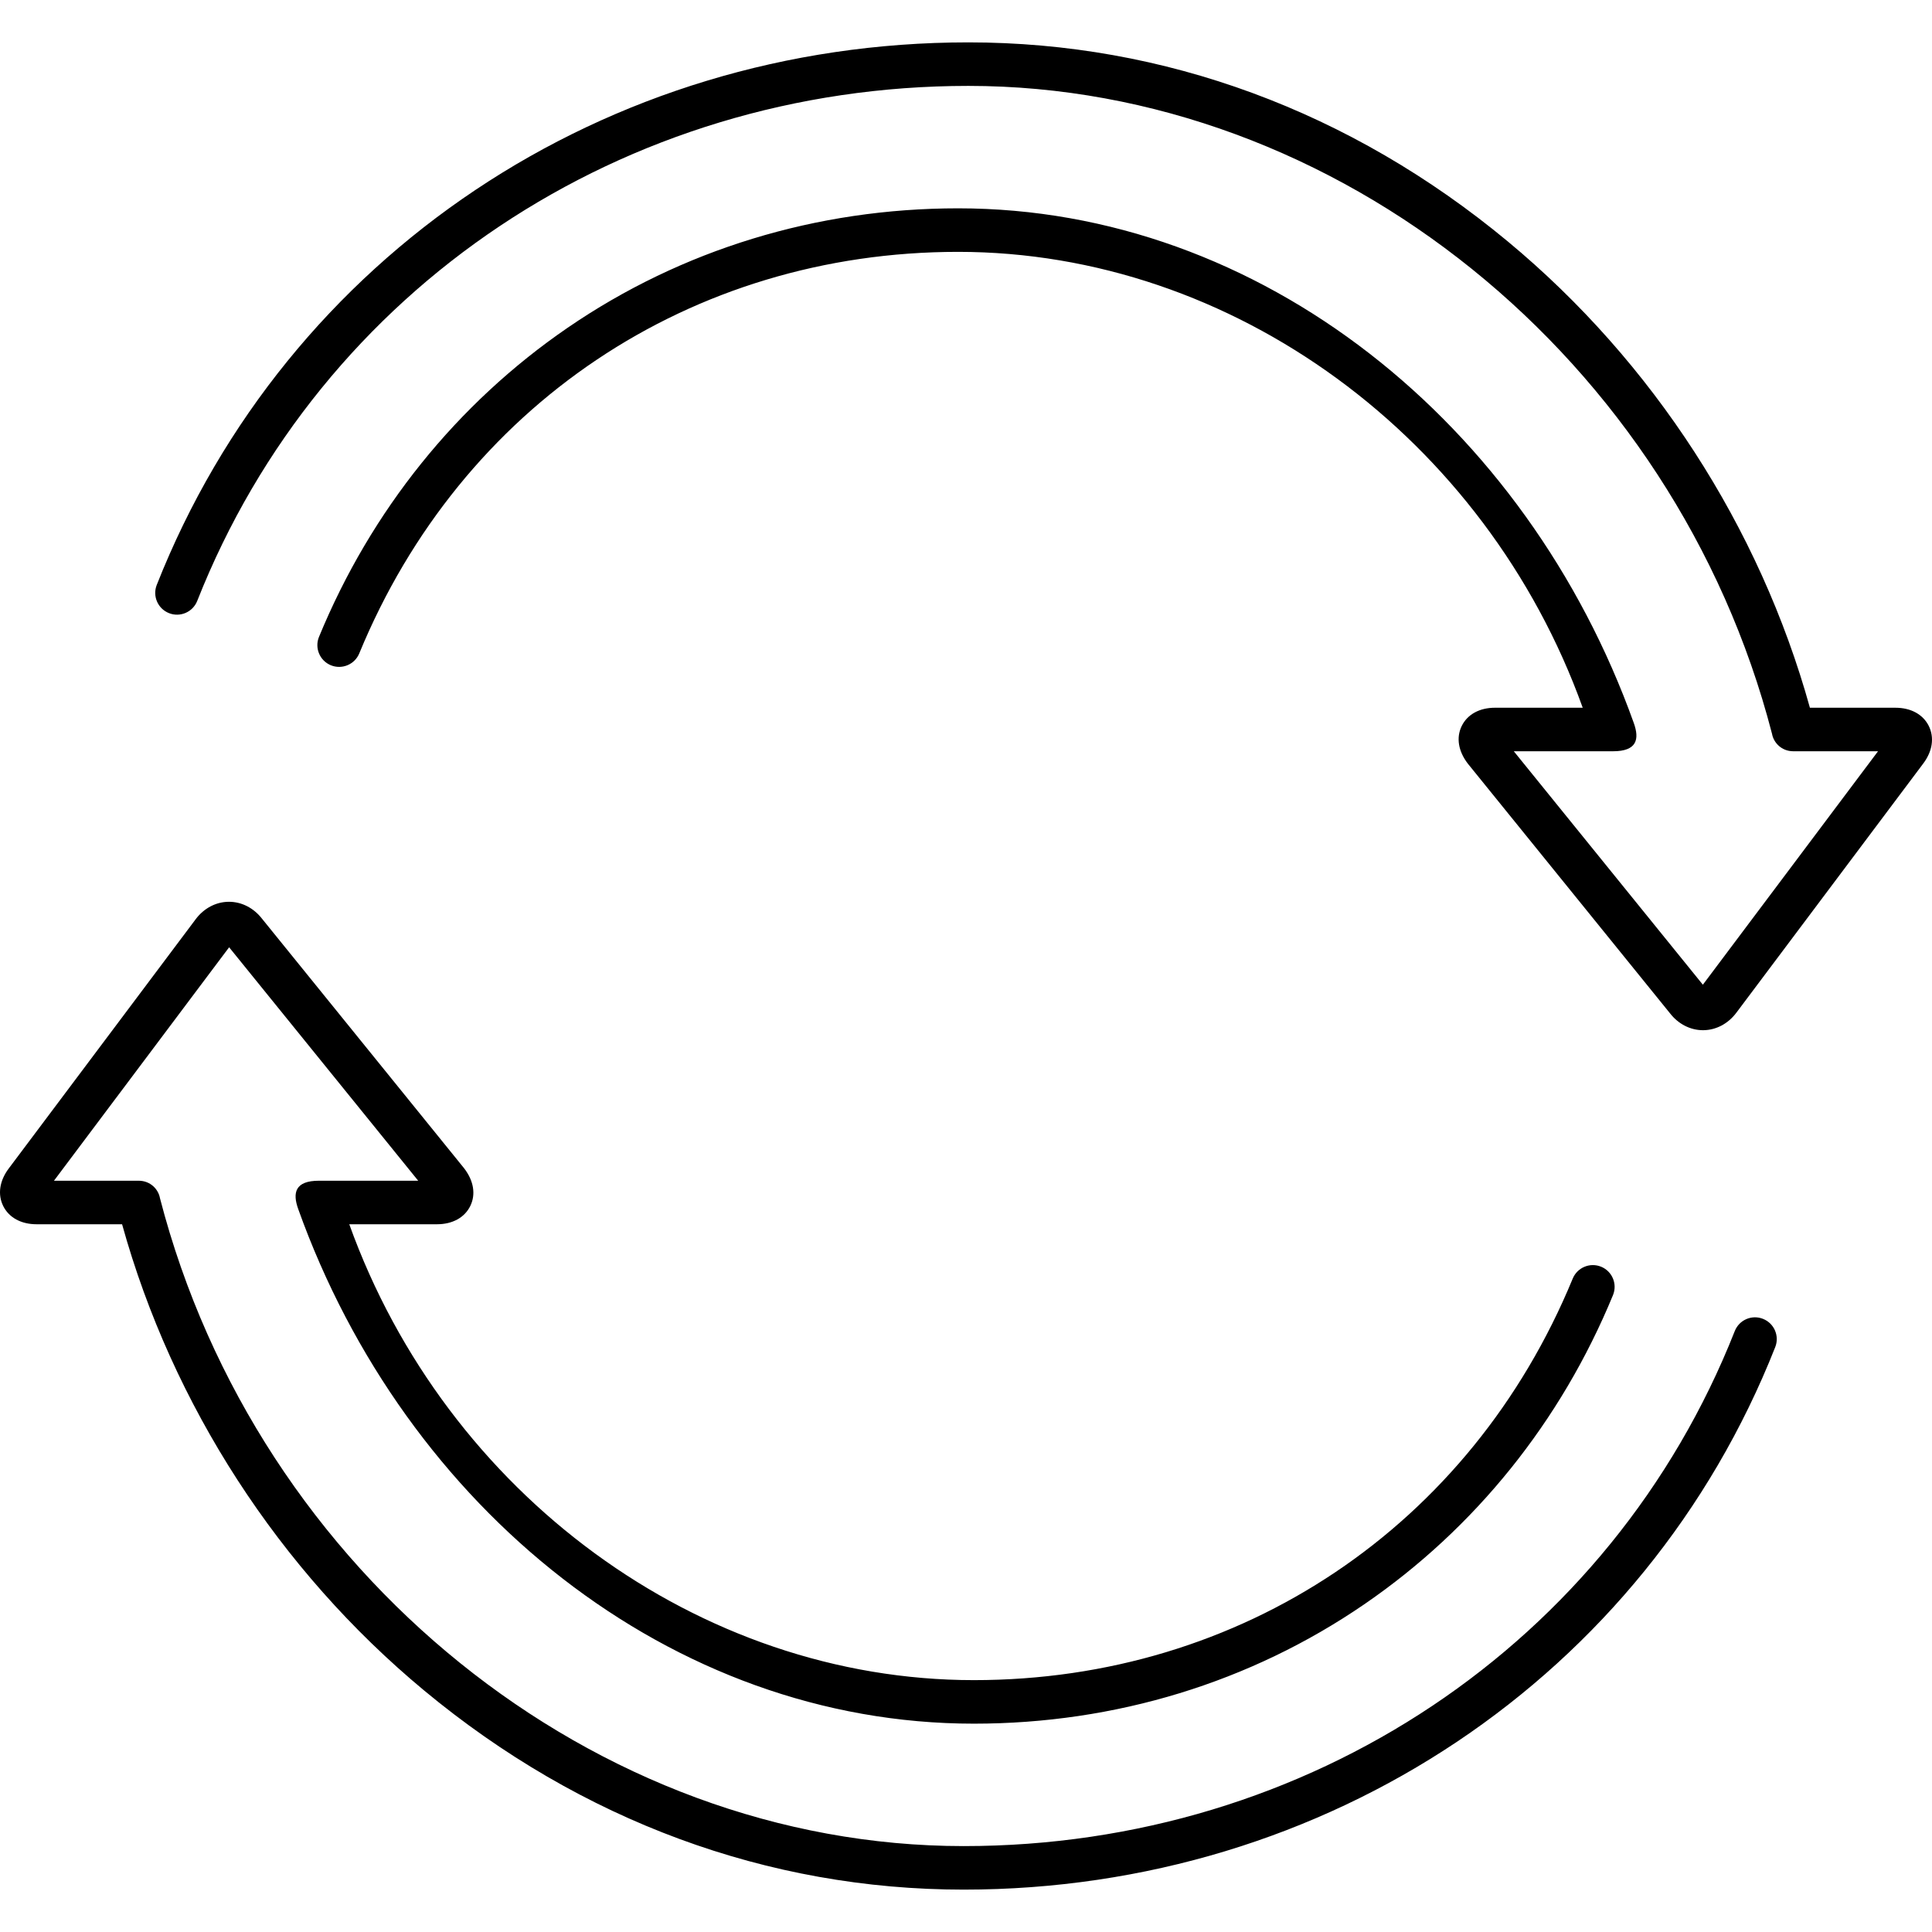 <?xml version="1.0" encoding="iso-8859-1"?>
<!-- Generator: Adobe Illustrator 16.0.0, SVG Export Plug-In . SVG Version: 6.00 Build 0)  -->
<!DOCTYPE svg PUBLIC "-//W3C//DTD SVG 1.1//EN" "http://www.w3.org/Graphics/SVG/1.1/DTD/svg11.dtd">
<svg version="1.1" id="Capa_1" xmlns="http://www.w3.org/2000/svg" xmlns:xlink="http://www.w3.org/1999/xlink" x="0px" y="0px"
	 width="388.076px" height="388.076px" viewBox="0 0 388.076 388.076" style="enable-background:new 0 0 388.076 388.076;"
	 xml:space="preserve">
<g>
	<g>
		<path d="M387.423,145.809c-1.159-2.317-3.599-3.647-6.688-3.647h-17.182c-10.084-36.3-31.516-69.46-60.682-93.661
			c-31.53-26.162-69.003-39.99-108.363-39.99c-72.891,0-136.879,42.777-163.021,108.978c-0.887,2.245,0.215,4.784,2.46,5.67
			c2.245,0.892,4.784-0.211,5.671-2.46c24.815-62.84,85.612-103.446,154.89-103.446c74.053,0,141.907,54.722,161.434,130.146
			c0.315,1.77,1.899,3.504,4.291,3.504c0.004,0,0.009-0.002,0.013-0.002h16.99l-35.185,46.895l-37.979-46.895h19.907
			c0.007,0,0.014,0.002,0.021,0.002c4.841,0,5.332-2.444,4.176-5.676C306.691,85.184,253.352,41.846,192.457,41.846
			c-28.425,0-55.543,8.292-78.425,23.981c-22.225,15.239-39.499,36.709-49.954,62.093c-0.919,2.231,0.146,4.788,2.376,5.708
			c2.231,0.915,4.786-0.145,5.708-2.376C92.658,81.498,138.751,50.59,192.457,50.59c55.202,0,105.978,37.365,125.46,91.571h-17.618
			c-3.107,0-5.545,1.336-6.687,3.667c-1.141,2.329-0.703,5.073,1.259,7.603l40.582,50.114c1.672,2.154,4.082,3.389,6.621,3.389
			c0.021,0,0.041,0,0.062,0c2.563-0.021,4.979-1.294,6.629-3.496l37.564-50.085C388.186,150.878,388.582,148.127,387.423,145.809z"
			/>
		<path d="M0.653,242.267c1.159,2.317,3.599,3.647,6.688,3.647h17.181c10.084,36.301,31.517,69.46,60.683,93.66
			c31.53,26.162,69.002,39.99,108.362,39.99c72.892,0,136.88-42.777,163.021-108.978c0.886-2.245-0.215-4.784-2.461-5.671
			c-2.245-0.892-4.783,0.212-5.67,2.46c-24.814,62.842-85.612,103.445-154.891,103.445c-74.052,0-141.907-54.722-161.433-130.146
			c-0.313-1.77-1.897-3.505-4.291-3.505c-0.003,0-0.009,0.002-0.014,0.002H10.838l35.185-46.895l37.979,46.895H64.095
			c-0.007,0-0.014-0.002-0.021-0.002c-4.84,0-5.332,2.445-4.176,5.677c21.485,60.044,74.825,103.382,135.719,103.382
			c28.425,0,55.543-8.292,78.425-23.981c22.225-15.238,39.498-36.709,49.953-62.094c0.92-2.23-0.144-4.787-2.376-5.707
			c-2.231-0.916-4.786,0.146-5.708,2.376c-20.494,49.754-66.587,80.662-120.294,80.662c-55.203,0-105.978-37.365-125.46-91.571
			h17.619c3.107,0,5.545-1.336,6.687-3.667c1.14-2.329,0.703-5.072-1.259-7.603l-40.583-50.114c-1.672-2.154-4.082-3.389-6.62-3.389
			c-0.021,0-0.044,0-0.063,0c-2.563,0.021-4.98,1.294-6.629,3.495L1.744,234.724C-0.109,237.198-0.506,239.949,0.653,242.267z"/>
	</g>
</g>
<g>
</g>
<g>
</g>
<g>
</g>
<g>
</g>
<g>
</g>
<g>
</g>
<g>
</g>
<g>
</g>
<g>
</g>
<g>
</g>
<g>
</g>
<g>
</g>
<g>
</g>
<g>
</g>
<g>
</g>
</svg>
